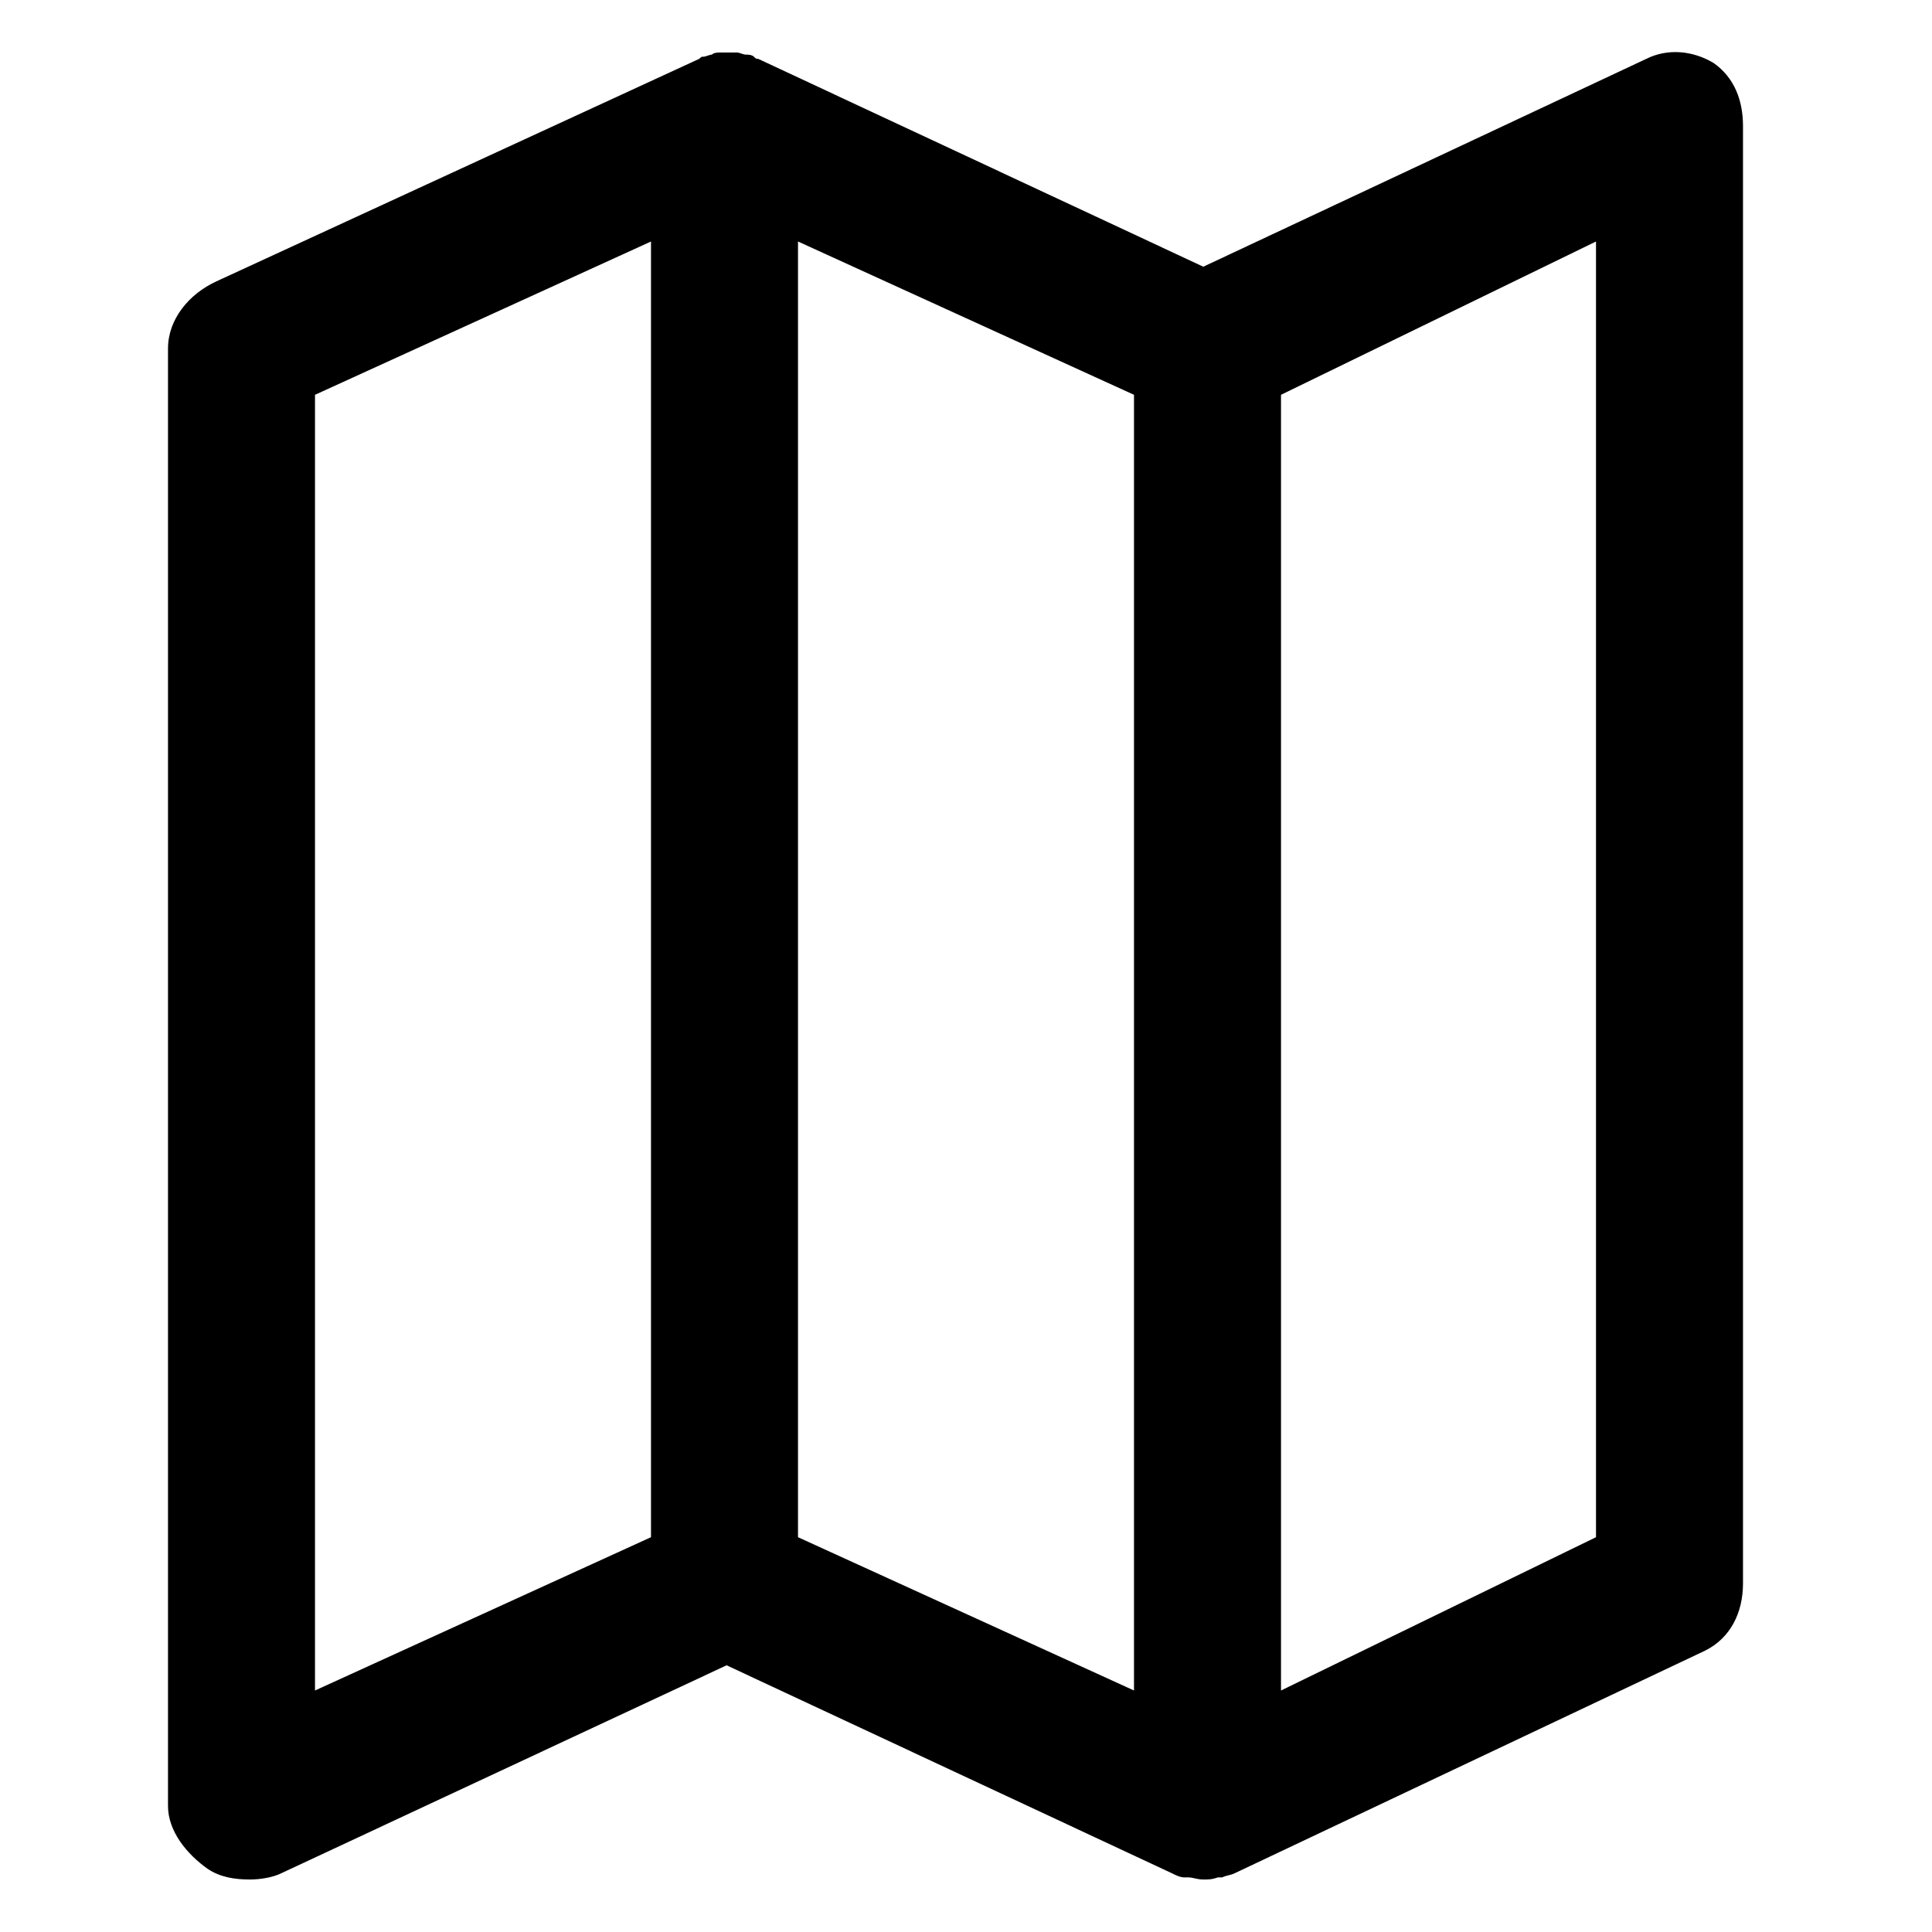 <svg xmlns="http://www.w3.org/2000/svg" viewBox="0 0 92 92"><path d="M81.6 3c-1-.6-2.2-.7-3.2-.2l-21.1 9.9-21.2-9.9c-.1 0-.1 0-.2-.1s-.3-.1-.4-.1c-.1 0-.3-.1-.4-.1h-.8c-.1 0-.3 0-.4.1-.1 0-.3.1-.4.1-.1 0-.1 0-.2.1l-23 10.6C9 14 8 15.2 8 16.6V86c0 1.2.9 2.3 1.9 3 .6.4 1.3.5 2 .5.5 0 1.1-.1 1.5-.3l21.2-9.9 21.2 9.9c.2.1.4.2.6.2h.2c.2 0 .4.1.7.1s.4 0 .7-.1h.2c.2-.1.4-.1.6-.2l22.4-10.6c1.2-.6 1.8-1.8 1.8-3.2V6c0-1.2-.4-2.3-1.4-3zM54 80.5l-16-7.3V11.5l16 7.3v61.7zM15 18.8l16-7.3v61.7l-16 7.3V18.8zm61 54.4l-15 7.3V18.8l15-7.3v61.7z"/></svg>